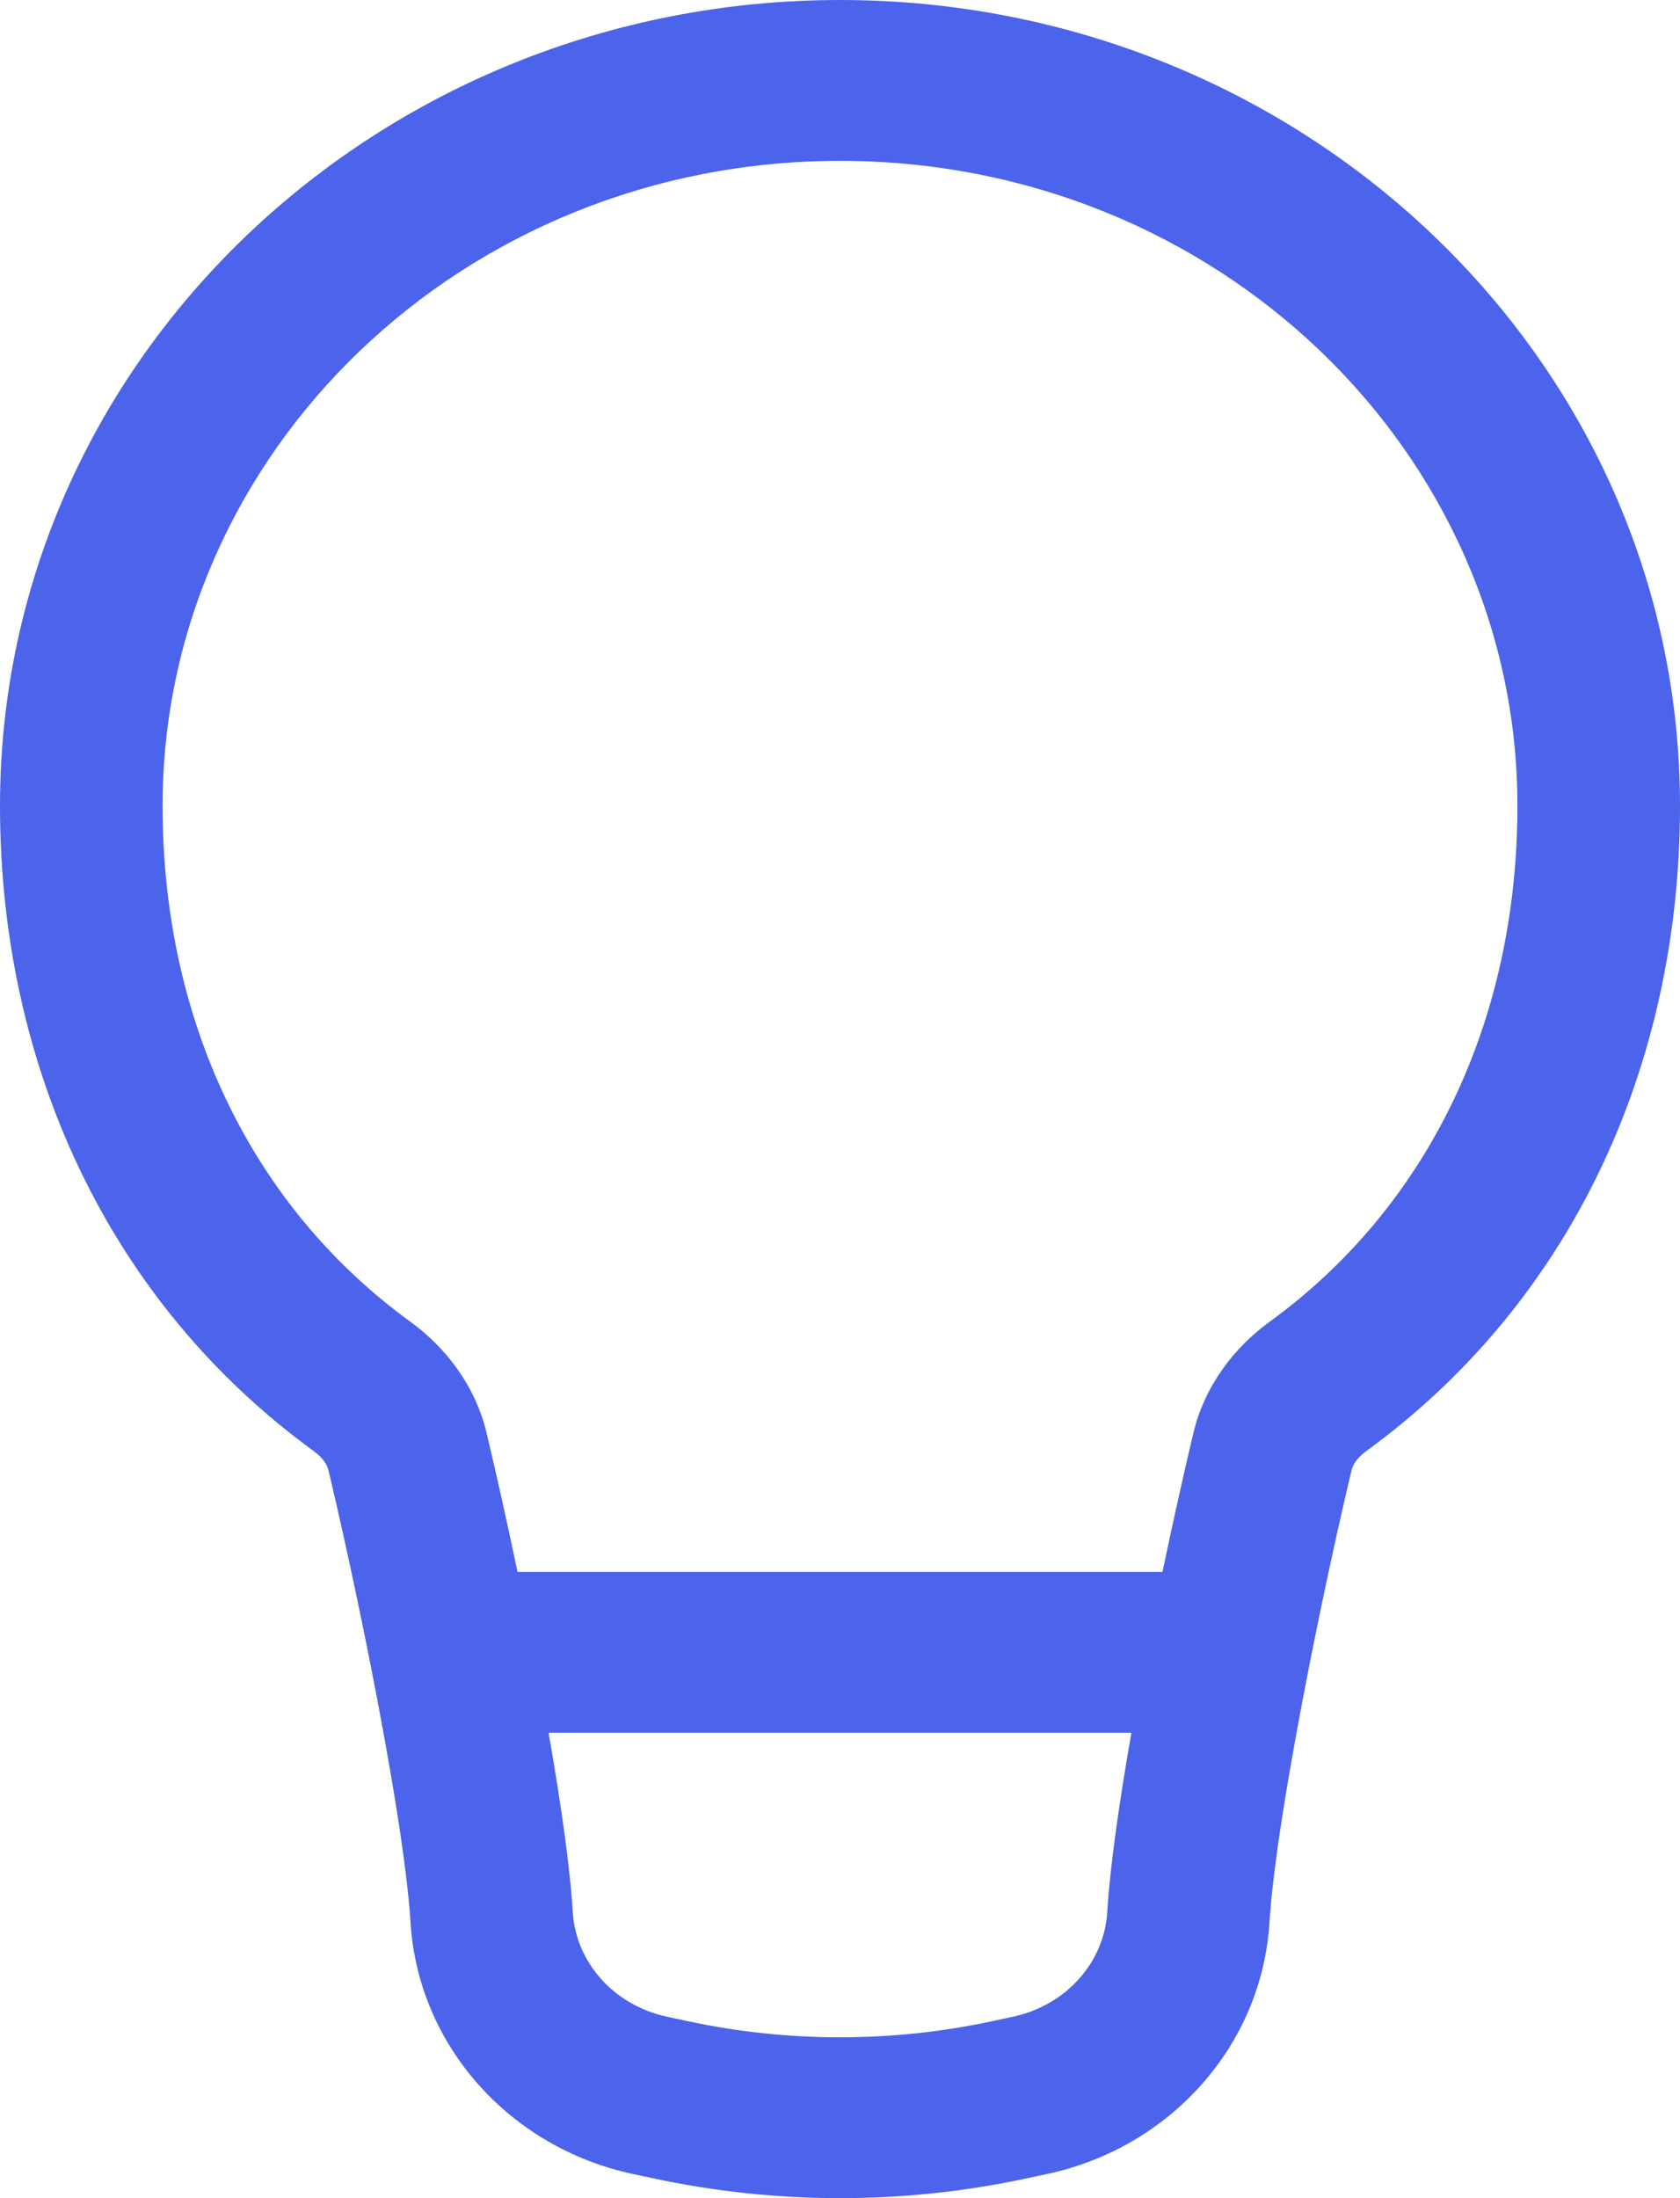 <svg xmlns="http://www.w3.org/2000/svg" width="52" height="68" viewBox="0 0 52 68" fill="none"><path fill-rule="evenodd" clip-rule="evenodd" d="M26 4.976C14.338 4.976 5.032 13.989 5.032 24.931C5.032 31.58 7.786 37.315 12.699 40.886C13.782 41.673 14.708 42.847 15.063 44.337C15.354 45.559 15.688 47.048 16.018 48.627H35.982C36.312 47.048 36.646 45.559 36.937 44.337C37.292 42.847 38.218 41.673 39.301 40.886C44.214 37.315 46.968 31.58 46.968 24.931C46.968 13.989 37.661 4.976 26 4.976ZM35.02 53.602H16.98C17.35 55.717 17.641 57.72 17.729 59.158C17.821 60.672 18.966 62.029 20.653 62.389L21.311 62.53C24.398 63.189 27.602 63.189 30.689 62.53L31.347 62.389C33.034 62.029 34.179 60.672 34.271 59.158C34.359 57.72 34.65 55.717 35.02 53.602ZM0 24.931C0 11.083 11.722 0 26 0C40.278 0 52 11.083 52 24.931C52 32.971 48.633 40.278 42.282 44.895C41.992 45.106 41.871 45.327 41.835 45.477C41.438 47.145 40.954 49.351 40.513 51.59C39.9 54.703 39.401 57.721 39.294 59.459C39.059 63.3 36.201 66.443 32.41 67.253L31.752 67.393C27.964 68.202 24.036 68.202 20.248 67.393L19.59 67.253C15.799 66.443 12.941 63.3 12.706 59.459C12.599 57.721 12.1 54.703 11.487 51.59C11.046 49.351 10.562 47.145 10.165 45.477C10.129 45.327 10.008 45.106 9.718 44.895C3.367 40.278 0 32.971 0 24.931Z" fill="#4C63EB"></path></svg>